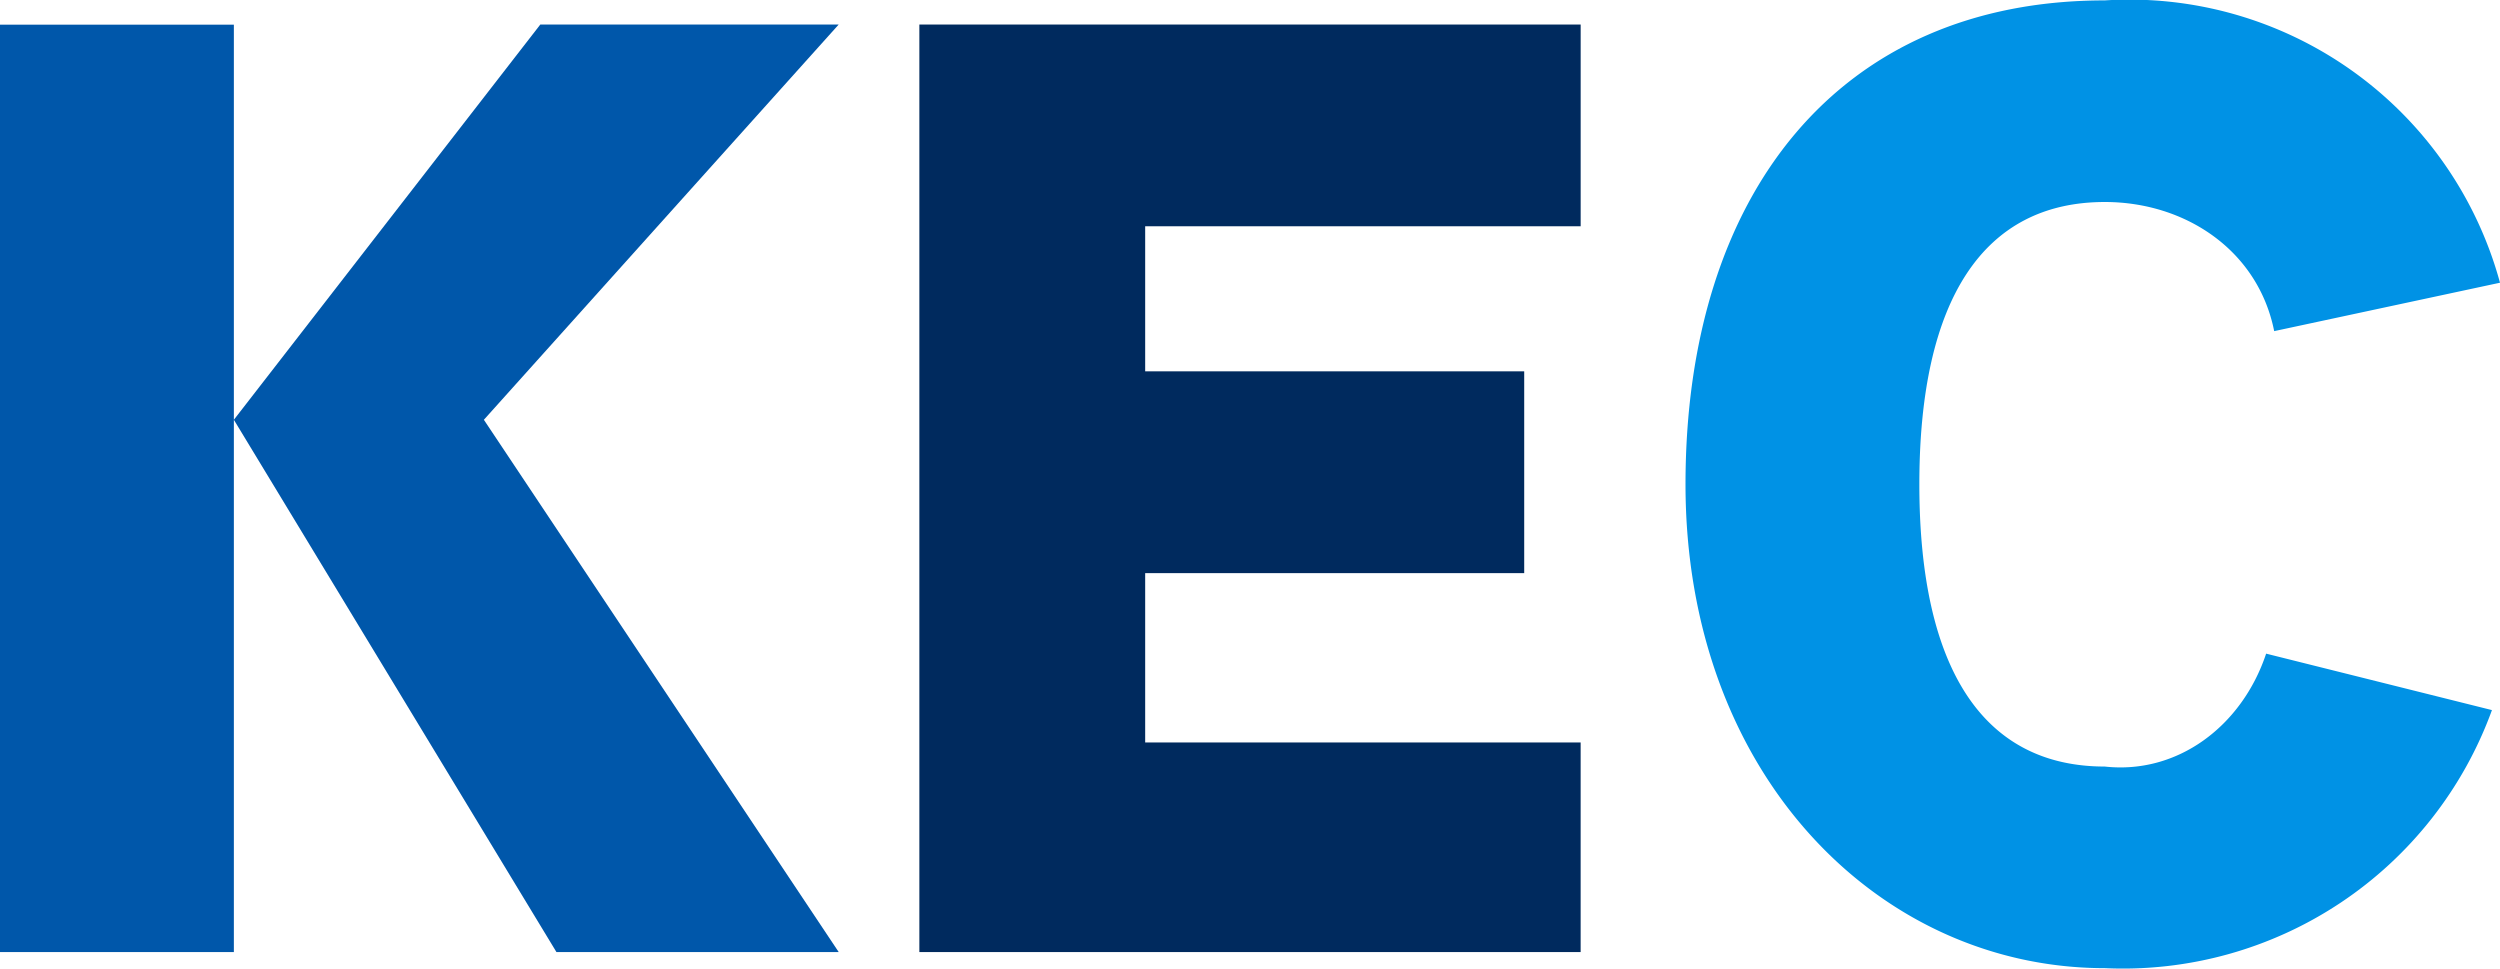 <svg id="KEC" xmlns="http://www.w3.org/2000/svg" xmlns:xlink="http://www.w3.org/1999/xlink" width="118.104" height="45.758" viewBox="0 0 118.104 45.758">
  <defs>
    <clipPath id="clip-path">
      <rect id="長方形_169" data-name="長方形 169" width="118.104" height="45.758" fill="none"/>
    </clipPath>
  </defs>
  <path id="パス_74218" data-name="パス 74218" d="M18.842.5V44.317h31.24v-9.9H29.51v-8H47.416V16.884H29.51V10.029H50.083V.5Z" transform="translate(24.59 0.659)" fill="#002a5e"/>
  <g id="グループ_276865" data-name="グループ 276865" transform="translate(0 0)">
    <g id="グループ_276864" data-name="グループ 276864" clip-path="url(#clip-path)">
      <path id="パス_74219" data-name="パス 74219" d="M61.974,30.879c-1.143,3.43-4.191,5.714-7.621,5.334-5.714,0-8.762-4.571-8.762-13.335S48.639,9.543,54.354,9.543c3.81,0,7.24,2.287,8,6.1l10.668-2.287A18.146,18.146,0,0,0,54.354.019c-12.572,0-19.81,9.144-19.81,22.859s9.144,22.859,19.81,22.859A18.549,18.549,0,0,0,72.642,33.546L61.974,30.879" transform="translate(45.082 0)" fill="#0092e5"/>
      <path id="パス_74220" data-name="パス 74220" d="M39.241.5H25.526L11.048,19.173,26.287,44.319H39.622L22.859,19.173,39.622.5ZM0,44.319H11.048V.506H0Z" transform="translate(0 0.658)" fill="#0057aa"/>
    </g>
  </g>
</svg>
